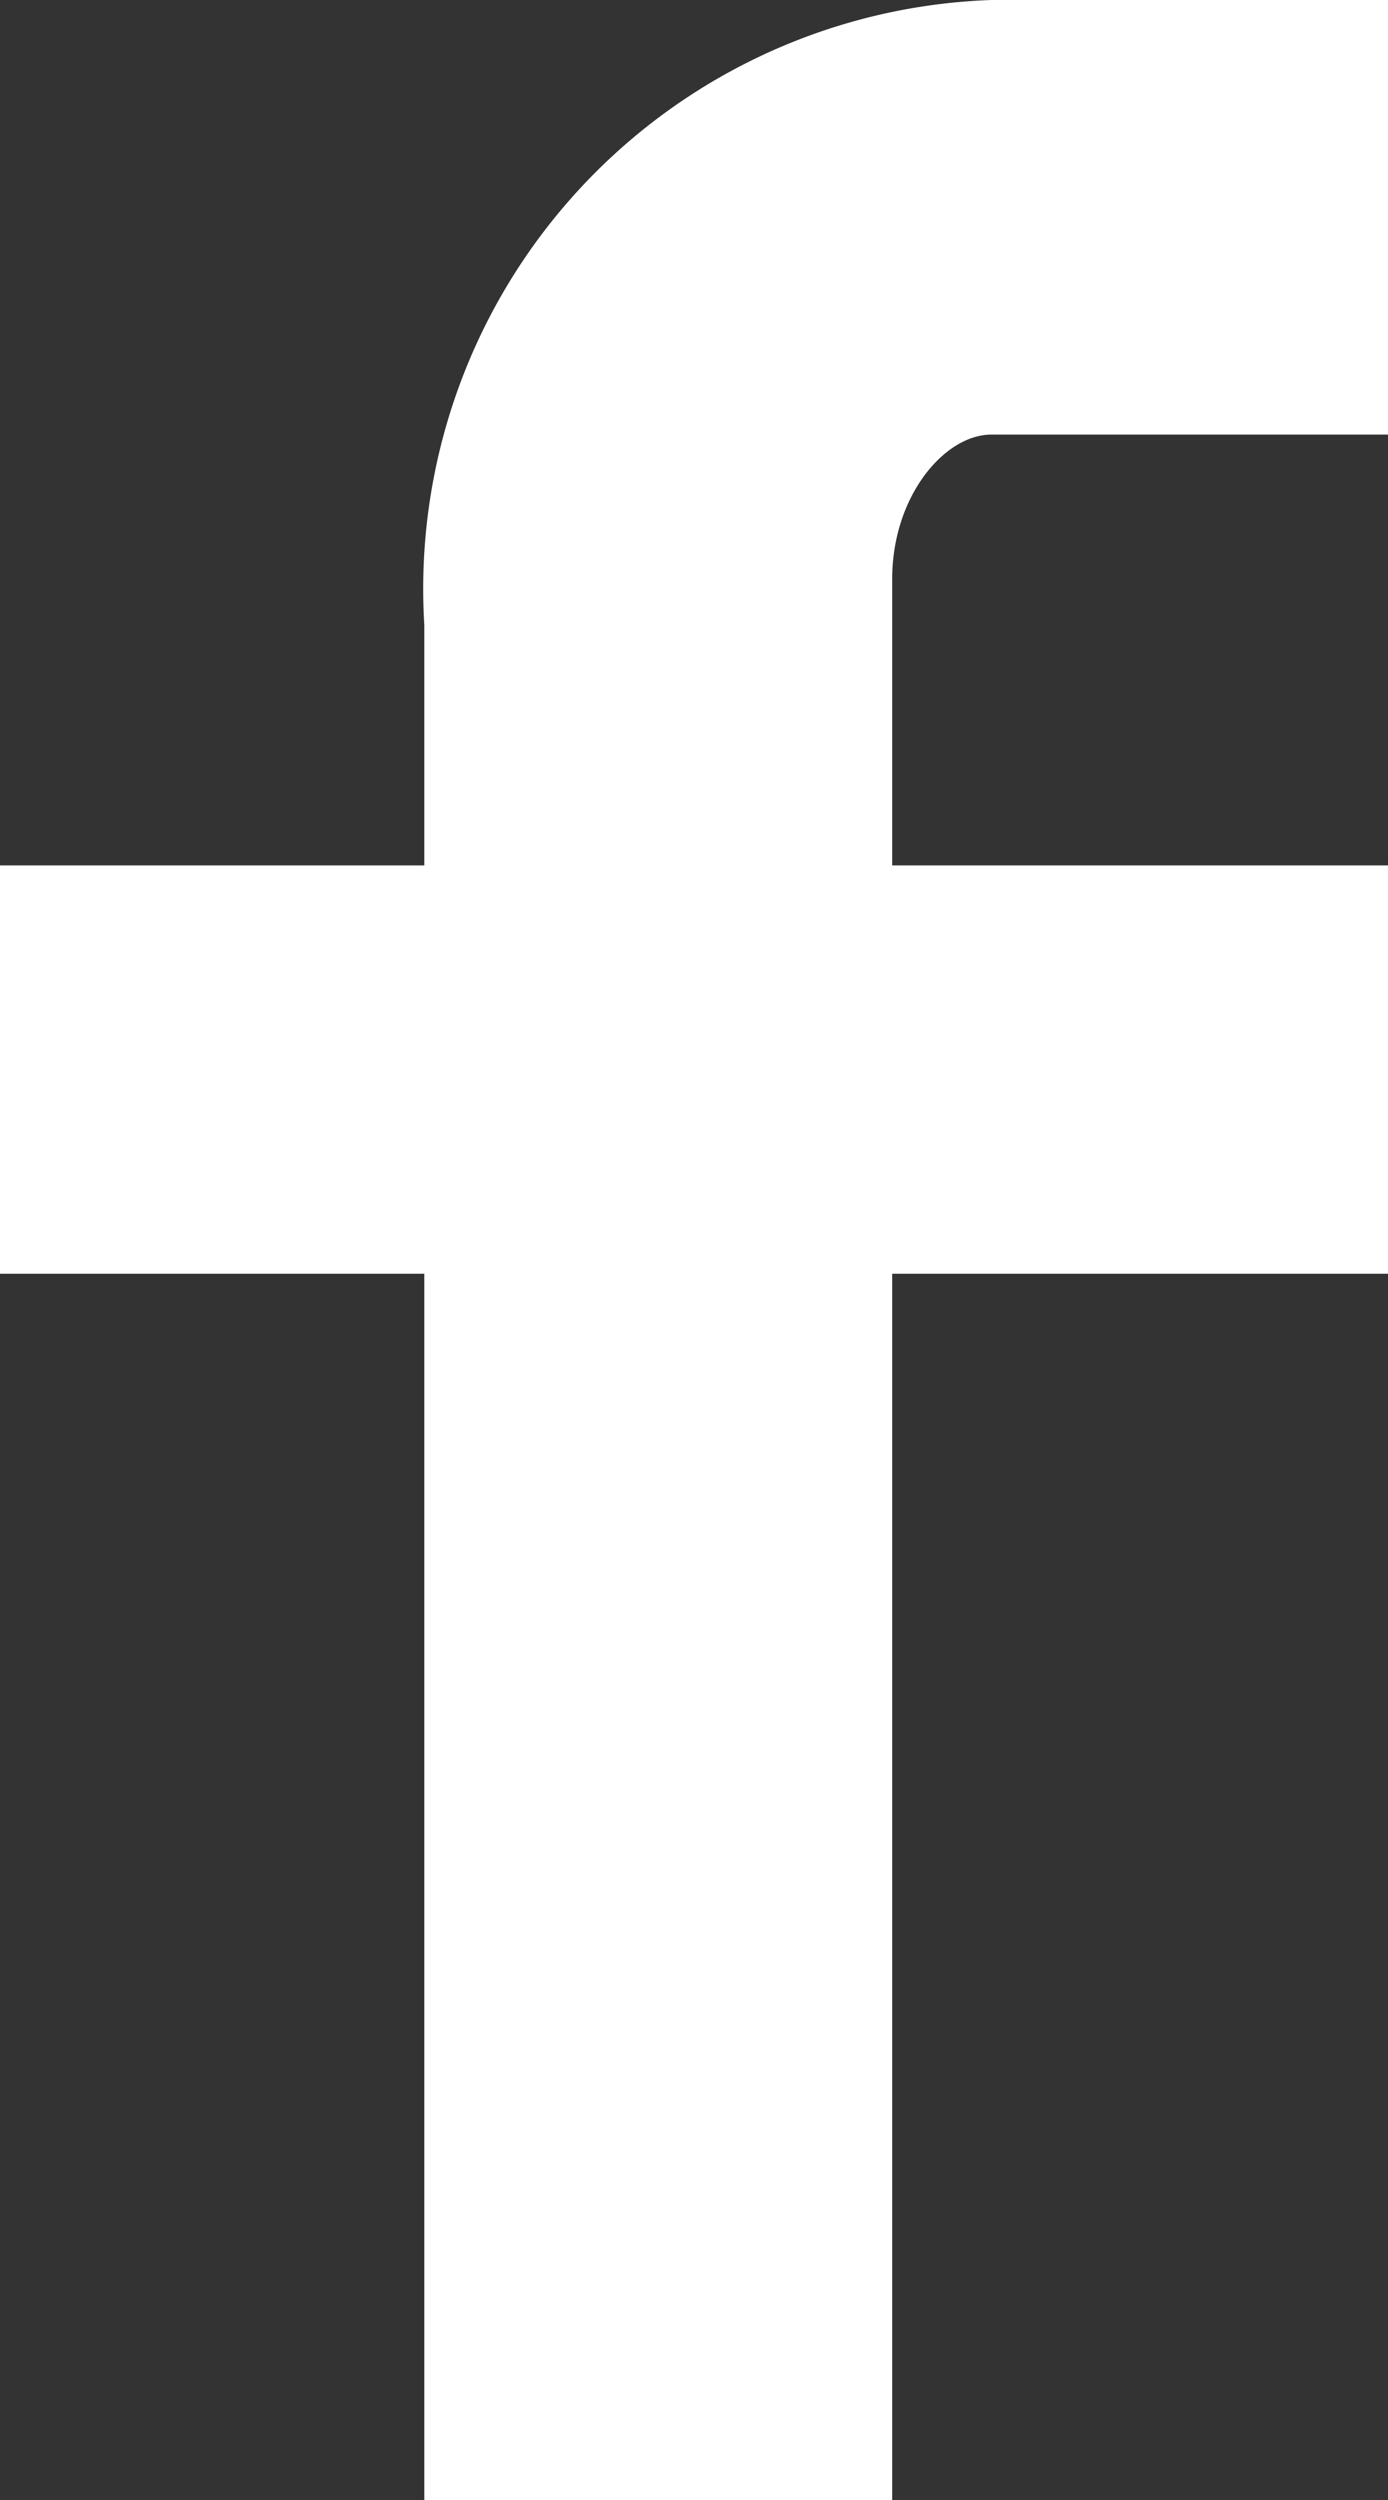 <svg xmlns="http://www.w3.org/2000/svg" width="10" height="18" viewBox="0 0 10 18">
  <rect x="0" y="0" width="10" height="18" fill="#333333" stroke="none"/>
  <path id="icon_facebook_weiss" d="M888.507,5431.694H885.65c-.338,0-.715.444-.715,1.039v2.063h3.572v2.94h-3.572v8.829h-3.371v-8.829h-3.057v-2.94h3.057v-1.731a4.242,4.242,0,0,1,4.086-4.5h2.857Z" transform="translate(-878.507 -5428.565)" fill="#fff"/>
</svg>

